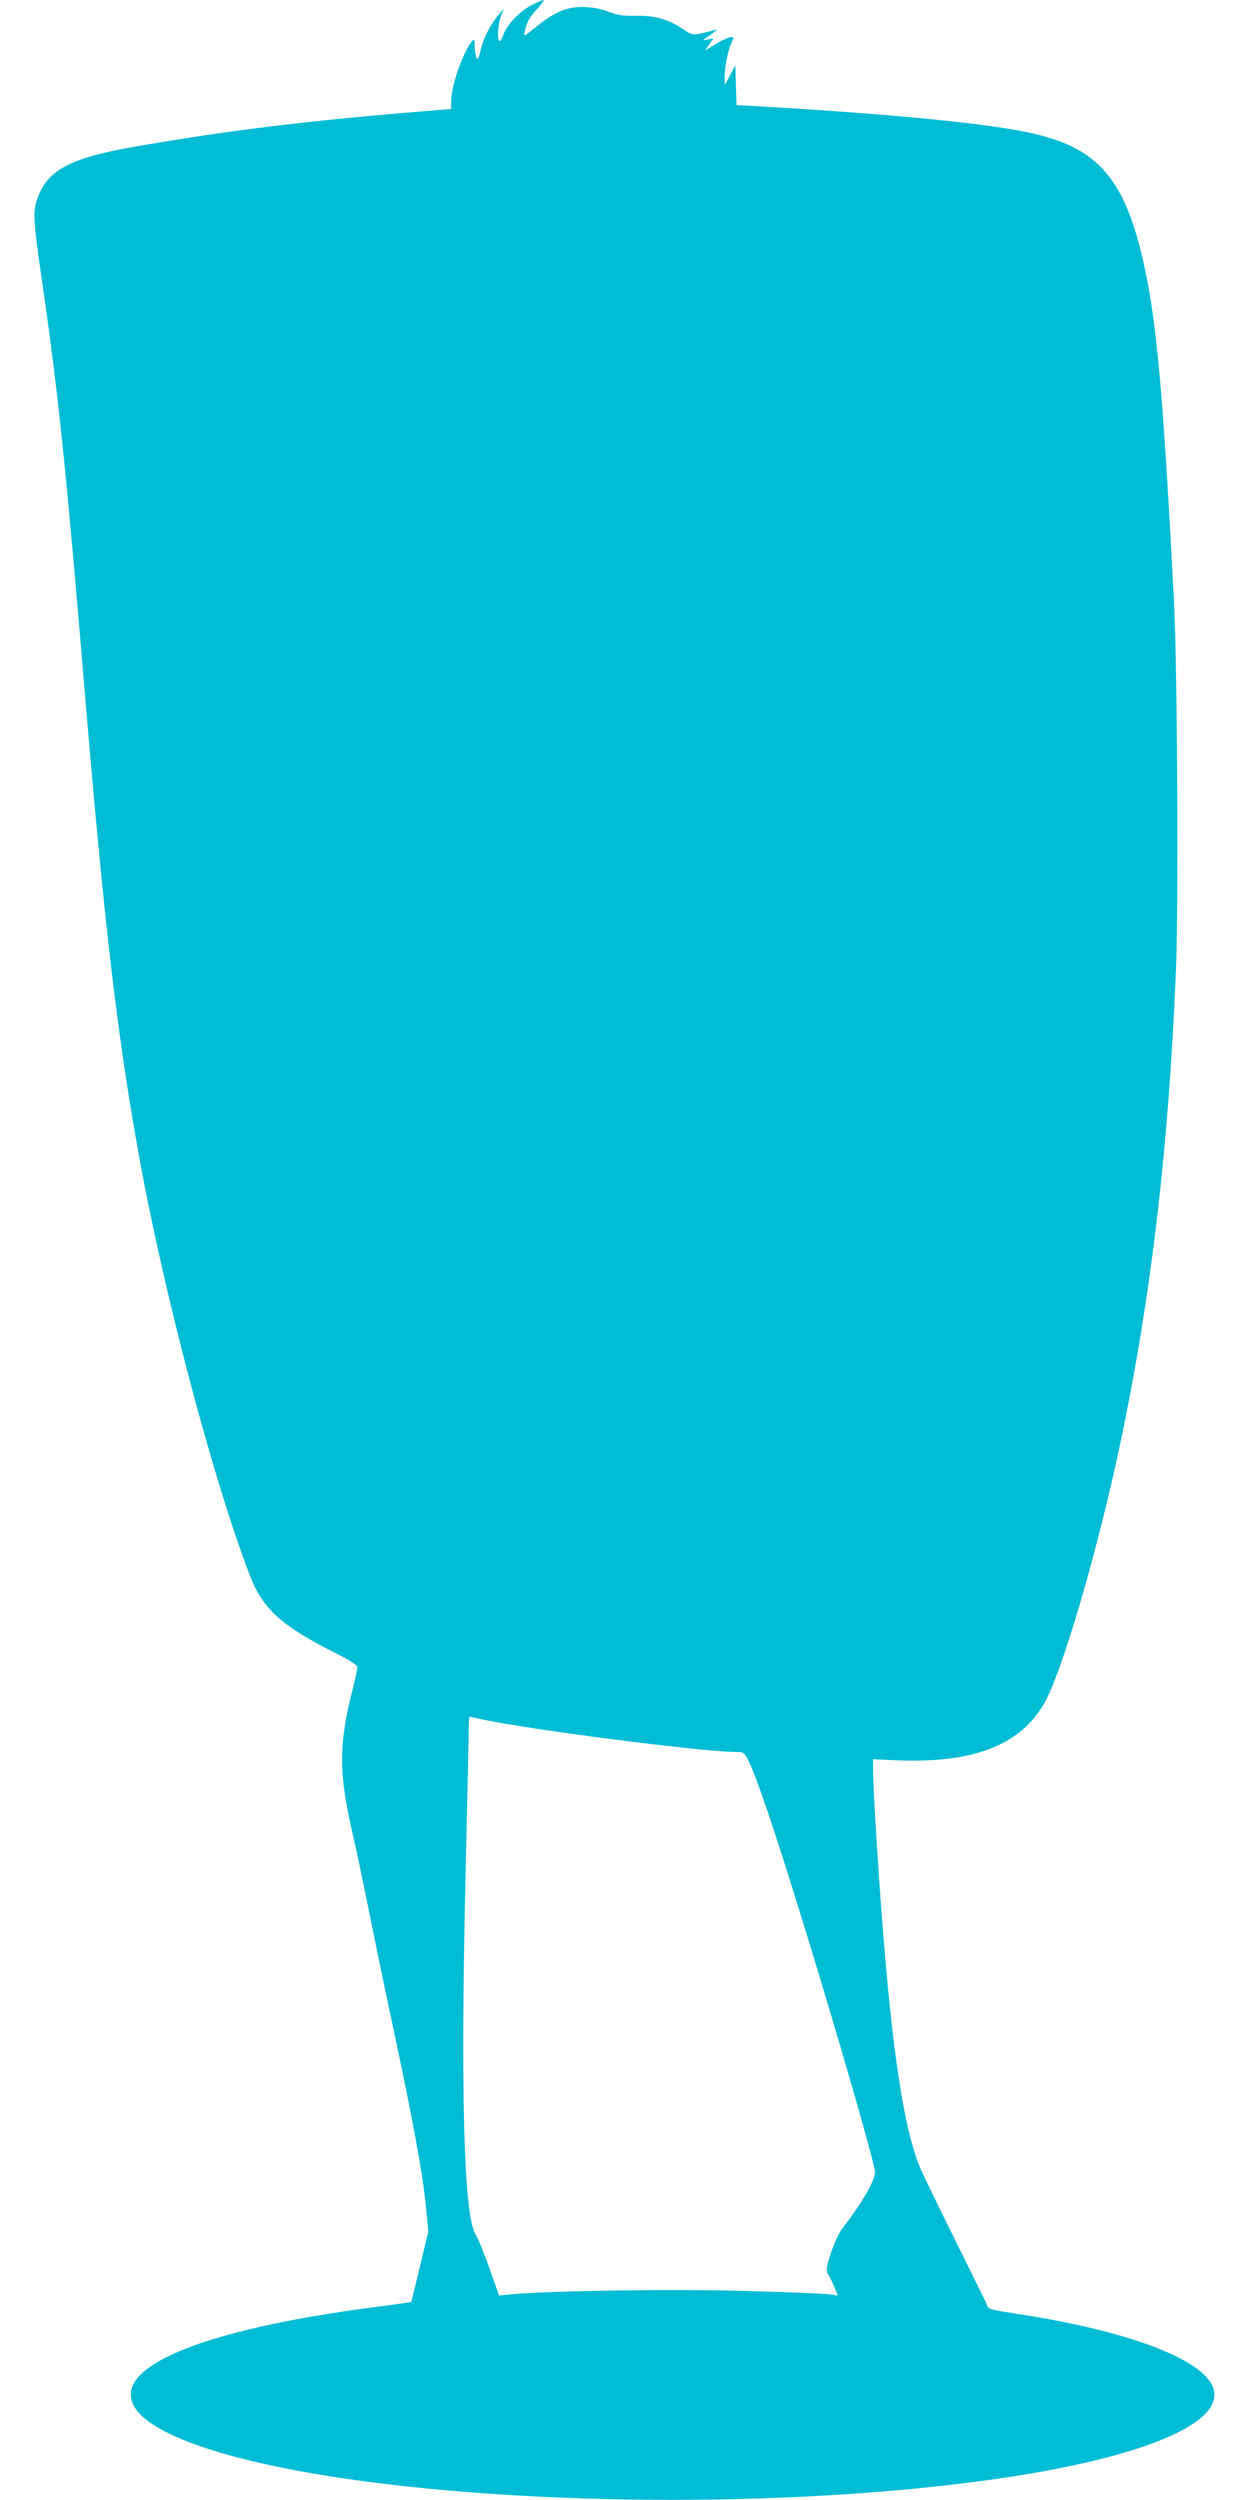 <?xml version="1.0" standalone="no"?>
<!DOCTYPE svg PUBLIC "-//W3C//DTD SVG 20010904//EN"
 "http://www.w3.org/TR/2001/REC-SVG-20010904/DTD/svg10.dtd">
<svg version="1.0" xmlns="http://www.w3.org/2000/svg"
 width="640pt" height="1280pt" viewBox="0 0 640 1280"
 preserveAspectRatio="xMidYMid meet">
<g transform="translate(0,1280) scale(0.1,-0.1)"
fill="#00bcd4" stroke="none">
<path d="M2722 12774 c-58 -29 -125 -99 -144 -150 -7 -19 -16 -34 -20 -34 -14
0 -9 89 7 128 l15 37 -29 -33 c-41 -48 -77 -119 -91 -182 -10 -43 -15 -50 -21
-35 -4 11 -8 38 -9 60 -1 38 -1 39 -16 20 -46 -58 -104 -227 -104 -303 l0 -40
-72 -6 c-637 -51 -1055 -101 -1548 -187 -312 -54 -434 -114 -488 -239 -36 -83
-36 -110 12 -441 85 -585 124 -965 221 -2124 99 -1180 165 -1745 276 -2359
127 -705 384 -1676 569 -2154 66 -172 164 -259 448 -401 64 -32 102 -57 102
-67 0 -8 -11 -60 -25 -115 -72 -282 -71 -433 2 -744 19 -82 54 -249 78 -370
24 -121 82 -401 129 -622 101 -471 150 -741 167 -913 l12 -125 -43 -180 c-24
-99 -44 -181 -44 -181 -1 -1 -93 -14 -206 -29 -772 -101 -1230 -267 -1230
-443 0 -72 62 -136 194 -201 660 -322 2666 -441 4150 -245 811 107 1274 295
1195 485 -58 140 -424 280 -957 365 -203 32 -190 28 -201 58 -5 13 -82 168
-169 344 -88 177 -170 346 -181 377 -72 193 -127 544 -175 1125 -24 281 -56
793 -56 884 l0 59 103 -5 c399 -19 642 70 770 285 91 151 278 789 396 1352
156 746 244 1495 282 2408 13 322 7 1552 -10 1882 -51 987 -83 1368 -137 1648
-96 496 -229 669 -574 751 -213 51 -711 101 -1422 142 l-107 6 -3 101 -3 102
-27 -50 -27 -50 -1 42 c0 52 18 139 36 176 13 25 13 27 -4 27 -10 0 -44 -15
-75 -34 l-58 -35 22 31 22 31 -29 -5 c-27 -5 -28 -5 -9 8 11 7 29 20 40 29 20
17 20 17 0 10 -11 -3 -41 -11 -66 -16 -43 -9 -48 -8 -98 26 -71 47 -144 67
-239 64 -60 -1 -90 3 -137 21 -41 16 -82 23 -130 24 -85 1 -146 -25 -243 -104
-60 -48 -62 -49 -56 -23 13 54 24 73 65 118 23 25 37 45 32 45 -5 0 -32 -12
-61 -26z m-240 -8780 c248 -52 1120 -164 1283 -164 43 0 45 -1 68 -47 49 -98
179 -492 366 -1113 156 -518 281 -959 281 -991 0 -44 -65 -156 -169 -291 -16
-21 -41 -76 -57 -124 -23 -73 -26 -89 -15 -106 7 -12 22 -41 32 -66 l19 -45
-44 6 c-24 4 -215 11 -423 17 -359 11 -975 2 -1197 -16 l-71 -7 -49 139 c-27
77 -59 155 -71 174 -61 94 -78 732 -50 1905 8 341 15 648 15 683 0 34 2 62 4
62 3 0 38 -7 78 -16z"/>
</g>
</svg>
